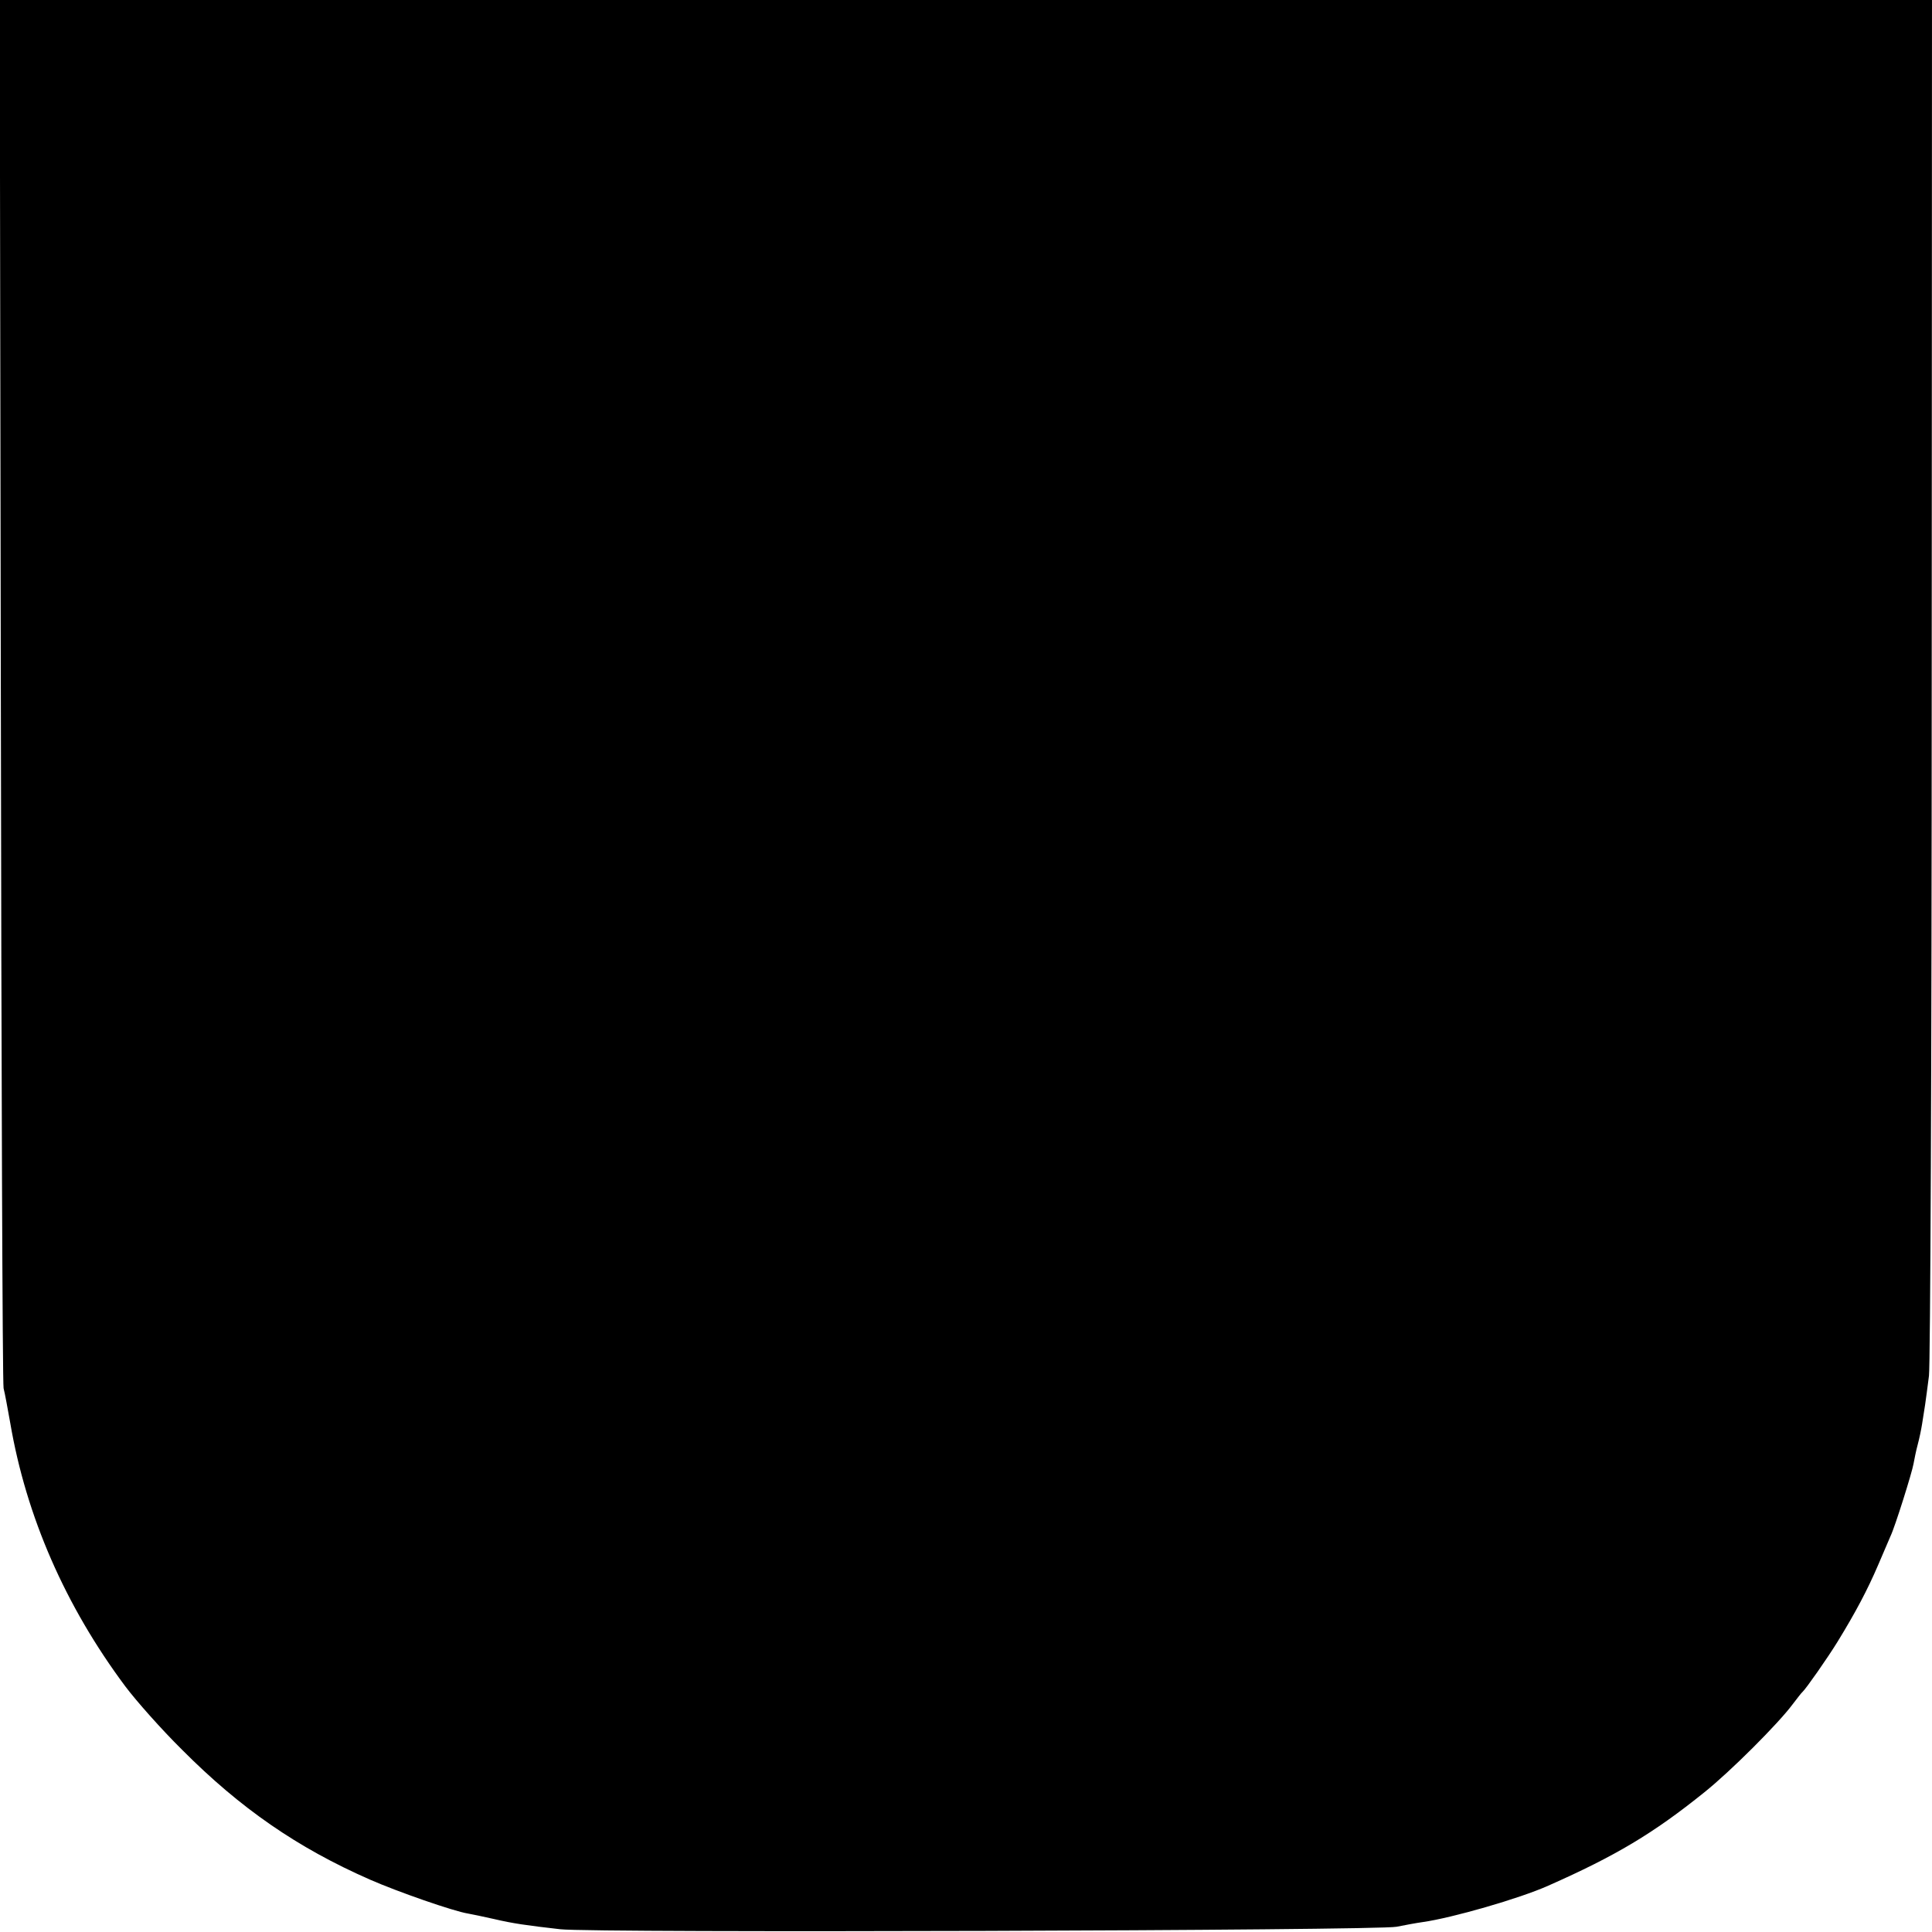 <?xml version="1.0" standalone="no"?>
<!DOCTYPE svg PUBLIC "-//W3C//DTD SVG 20010904//EN"
 "http://www.w3.org/TR/2001/REC-SVG-20010904/DTD/svg10.dtd">
<svg version="1.0" xmlns="http://www.w3.org/2000/svg"
 width="700pt" height="700pt" viewBox="0 0 700 700"
 preserveAspectRatio="xMidYMid meet">
<g transform="translate(0,700) scale(0.1,-0.1)"
fill="#000000" stroke="none">
<path d="M3 4503 c2 -1374 6 -2514 10 -2533 5 -19 15 -75 24 -125 58 -340 200
-664 417 -955 39 -52 131 -156 206 -230 211 -212 418 -355 680 -470 100 -44
304 -115 355 -123 17 -3 59 -12 95 -20 68 -16 117 -23 240 -37 122 -14 2964
-5 3030 9 30 6 73 14 95 17 106 15 350 85 455 132 244 108 380 189 565 338 94
75 269 250 320 319 17 22 32 42 36 45 13 12 90 122 127 182 65 106 108 187
147 278 20 47 40 94 45 105 16 33 78 231 83 261 3 16 9 47 15 69 6 22 13 56
16 75 3 19 8 51 11 70 3 19 9 67 14 105 5 40 10 1138 10 2528 l1 2457 -3500 0
-3501 0 4 -2497z"/>
</g>
</svg>
